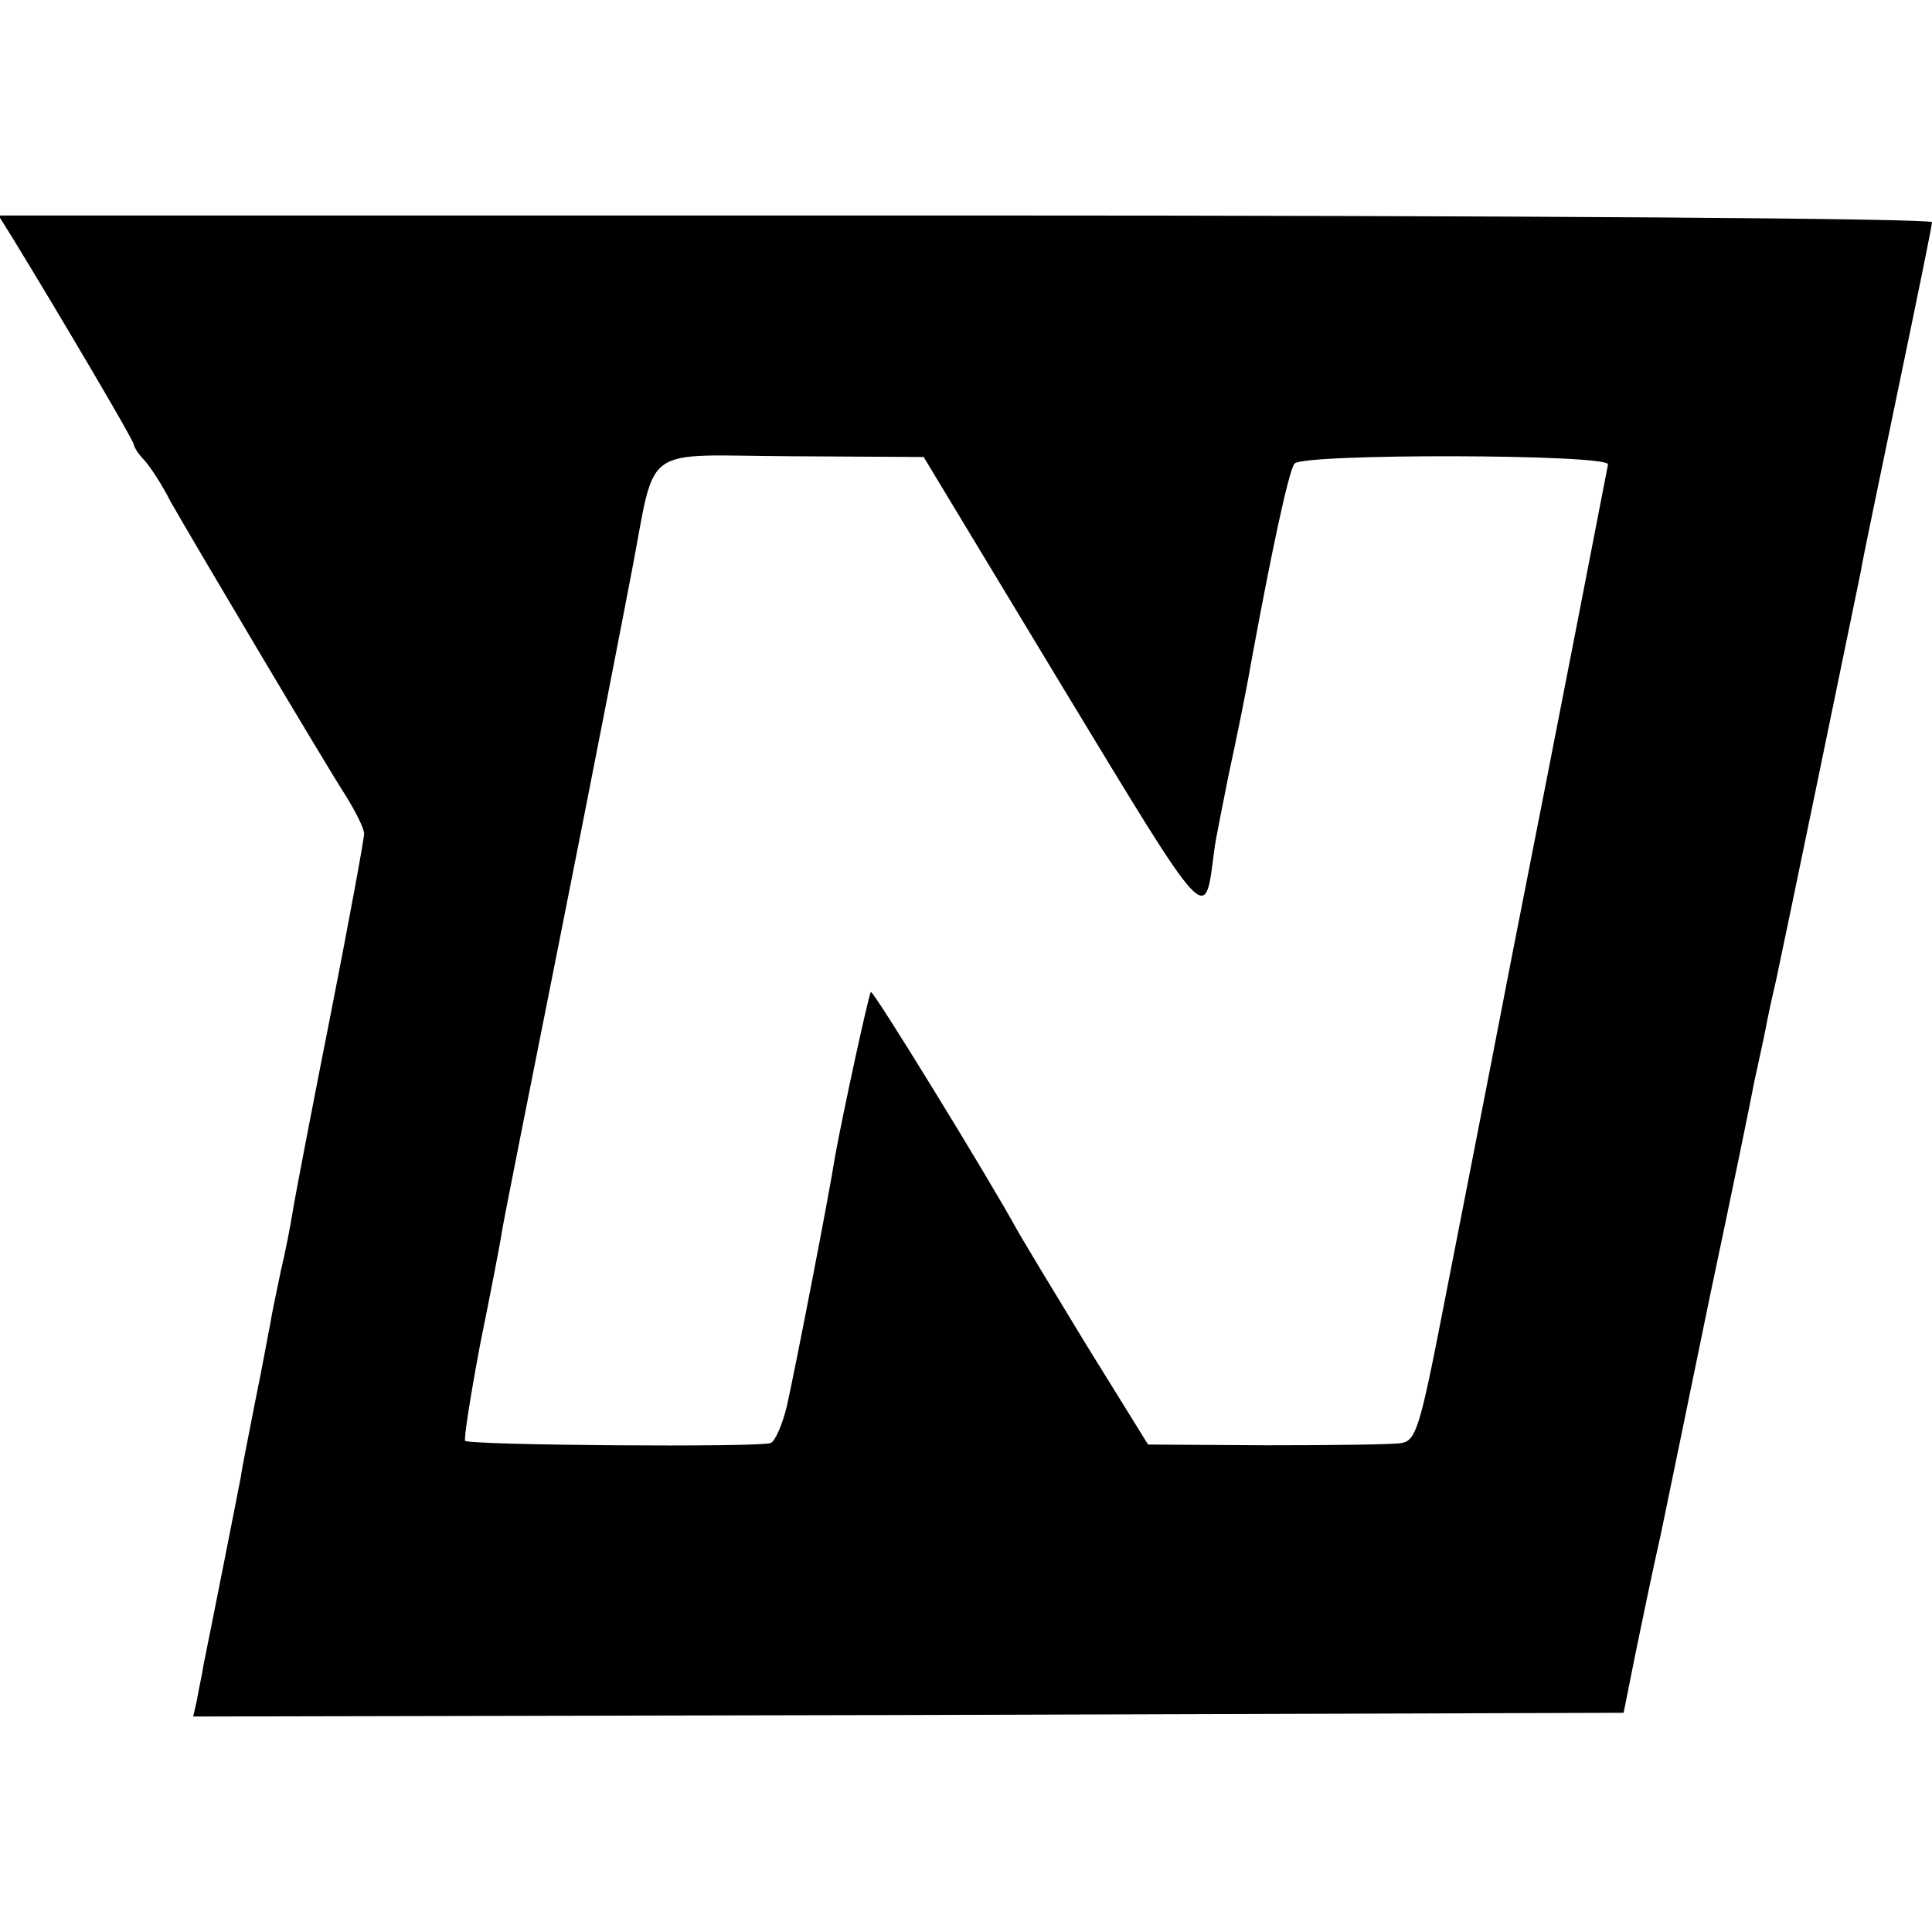<svg version="1" xmlns="http://www.w3.org/2000/svg" width="346.667" height="346.667" viewBox="0 0 260 260"><path d="M1.8 32.2C8.4 43 18 59.3 18 59.8c0 .3.6 1.3 1.4 2.1.8.9 2.4 3.3 3.5 5.5 3 5.3 20.8 35.3 23.7 39.8 1.3 2.1 2.4 4.3 2.4 5 0 .7-2 11.6-4.5 24.3-2.5 12.6-4.8 24.6-5.1 26.5-.3 1.9-1 5.5-1.6 8-.5 2.5-1.2 5.6-1.4 7-.3 1.4-1.1 6-2 10.3-.8 4.2-1.8 9-2 10.5-.3 1.5-1.4 7.2-2.5 12.7-1.1 5.5-2.2 11.1-2.5 12.5-.2 1.4-.7 3.5-.9 4.8L26 231l96.2-.2 96.3-.3 1.6-8c.9-4.4 2.4-11.6 3.4-16 .9-4.4 3.9-18.8 6.6-32 2.8-13.2 5.5-26.3 6-29 .6-2.8 1.3-5.9 1.5-7 .2-1.1.8-4 1.4-6.5.9-4.1 10.2-49.1 11.4-55 .2-1.4 2.5-12.3 5-24.4 2.5-12 4.6-22.2 4.6-22.7s-55.5-.9-130.1-.9H-.2l2 3.2zm141.1 60.1c20 33 19.2 32.1 20.5 22.2.2-1.7 1.2-6.4 2-10.5.9-4.1 2.3-10.9 3-15 2.7-14.7 5-25.5 5.8-26.6 1-1.4 42.4-1.3 42.2.1-.4 2.1-6.8 35.1-12.9 66-3.4 17.6-7.7 39.5-9.5 48.7-2.9 14.9-3.5 16.7-5.4 17-1.1.2-9.3.3-18.1.3l-16-.1-8.3-13.4c-4.5-7.4-8.8-14.5-9.5-15.8-3.8-6.9-19.2-32-19.5-31.7-.3.3-3.8 16.5-4.8 22-.8 5.2-5.4 28.8-6.5 33.7-.6 2.5-1.6 4.8-2.2 5-1.7.6-40.5.3-41.1-.3-.2-.2.7-6 2-12.9 1.4-6.9 2.7-13.6 2.9-15 .2-1.4 3.8-19.4 7.9-40 4.1-20.6 8.4-42.7 9.6-49 3.4-17.6.9-15.7 21.6-15.6l17.7.1 18.6 30.8z"/></svg>